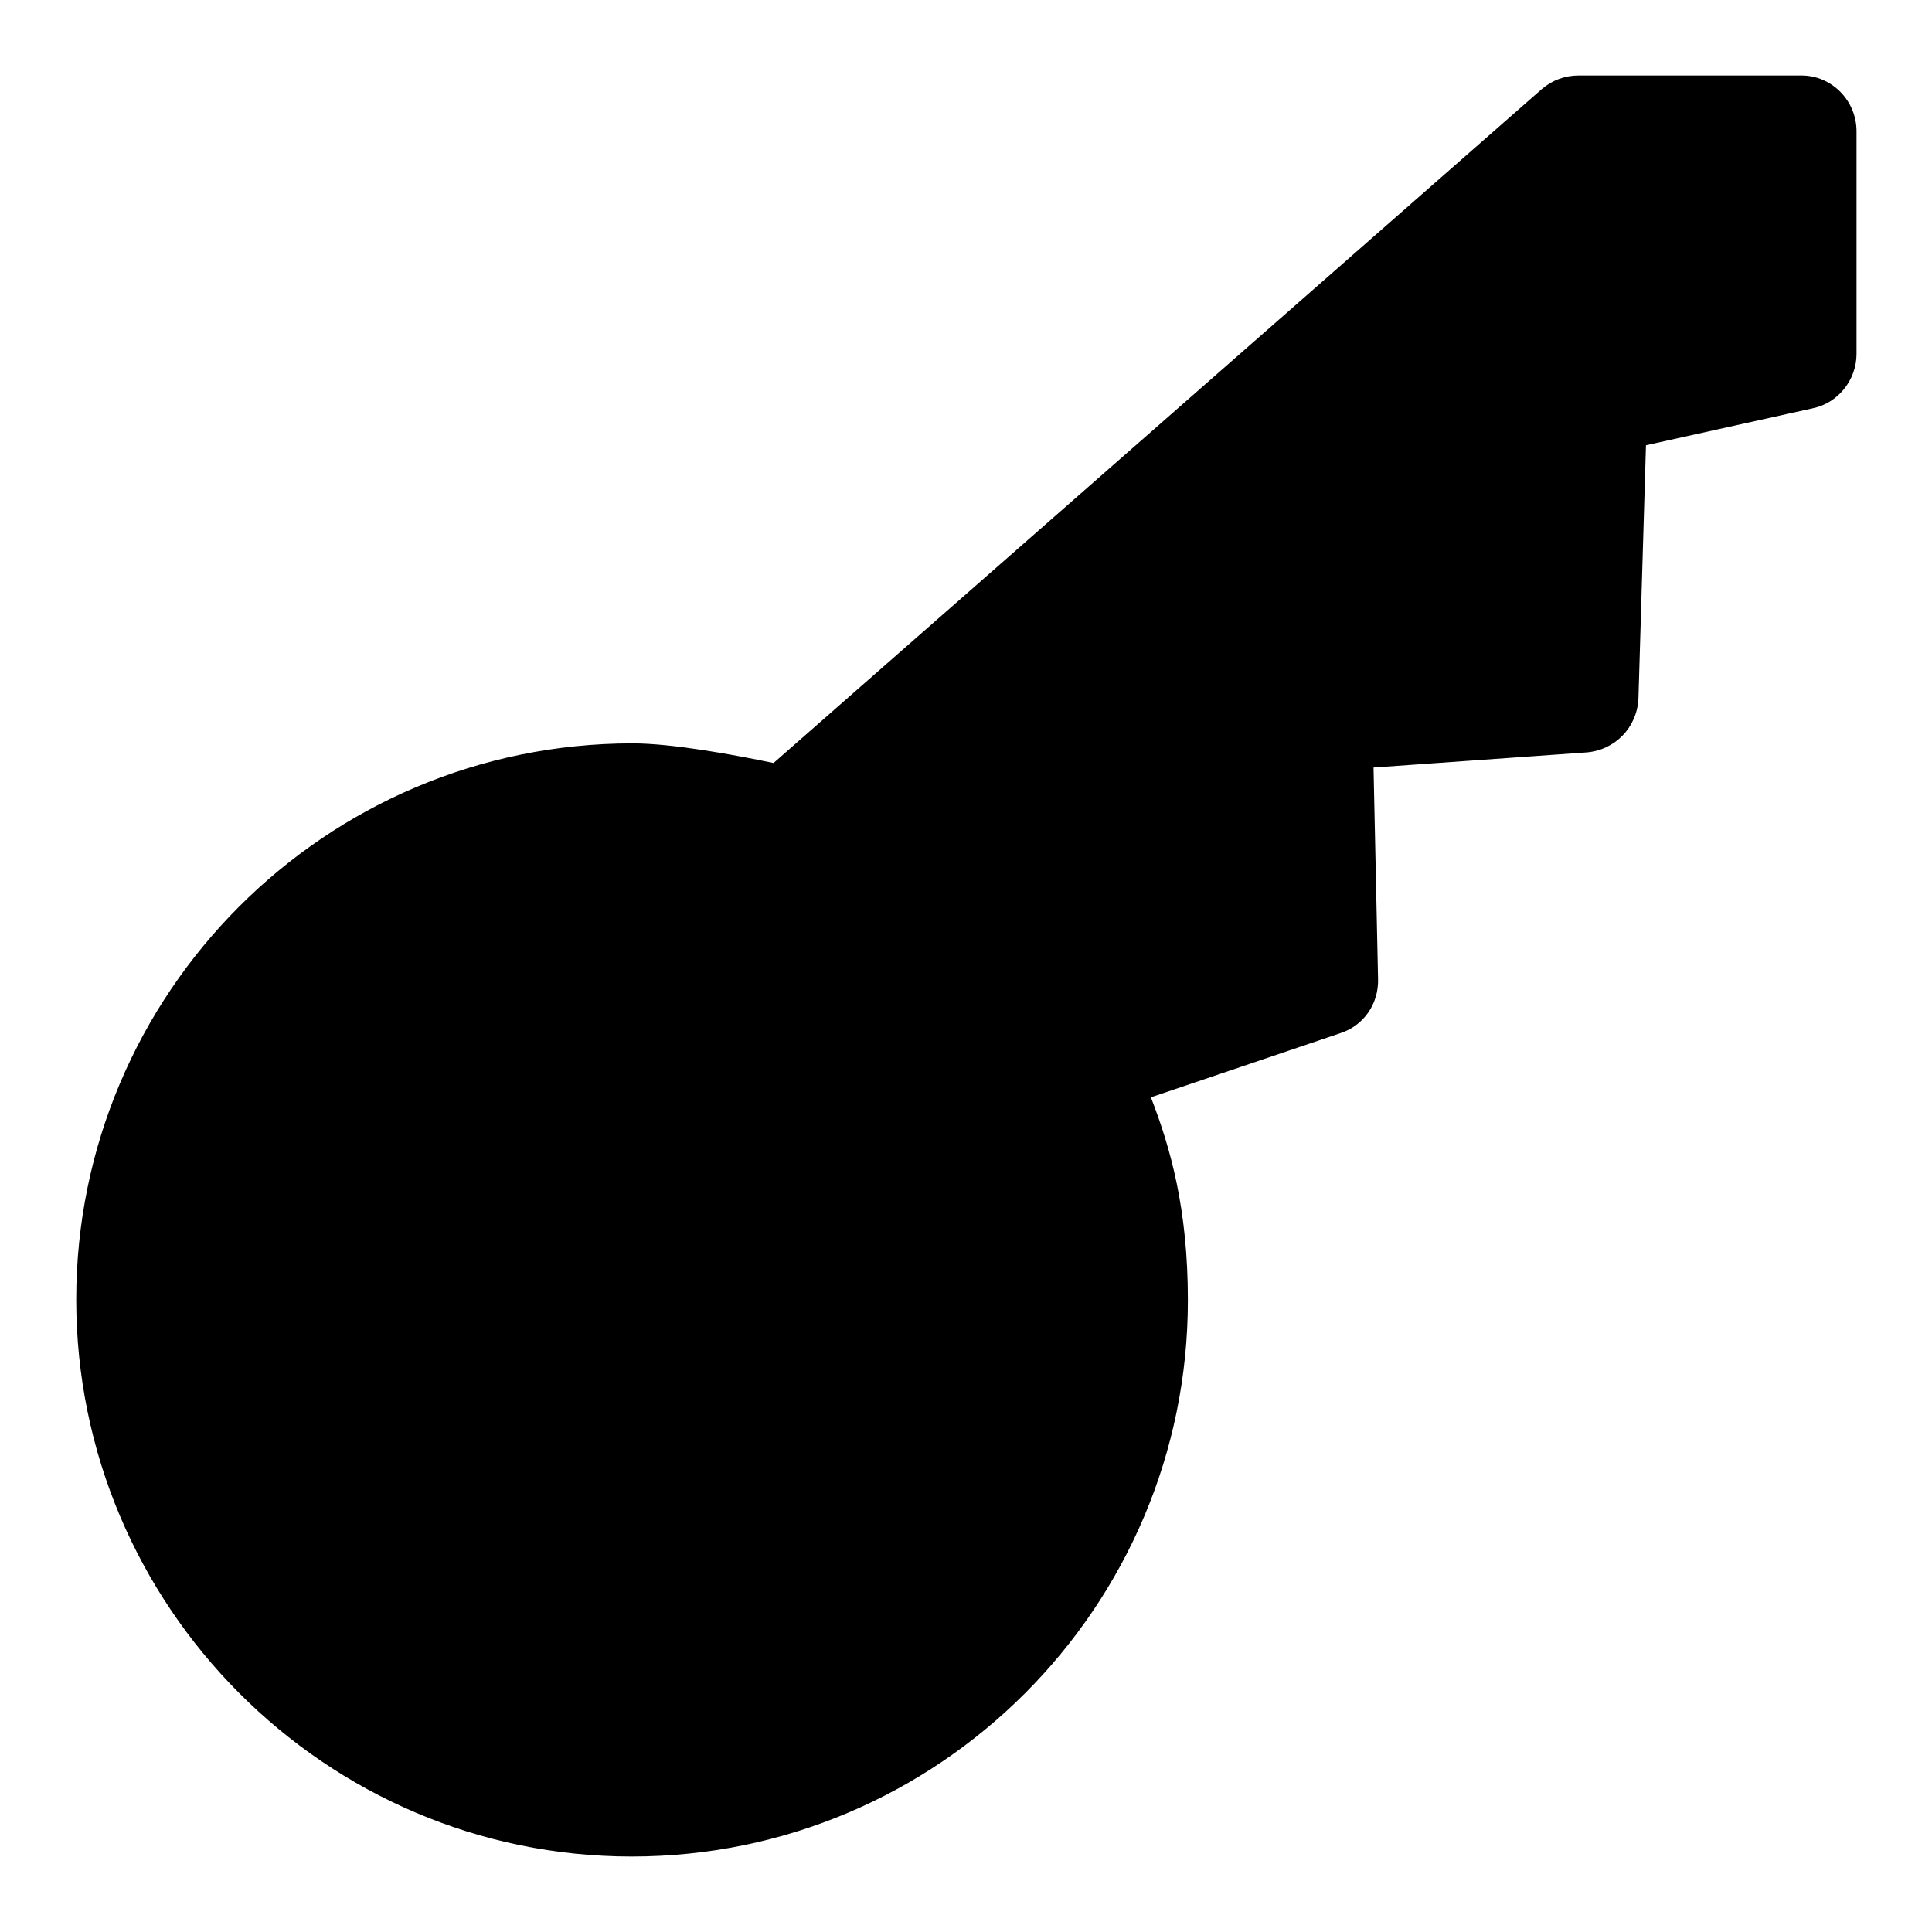 <?xml version="1.0" encoding="utf-8"?>
<!-- Svg Vector Icons : http://www.onlinewebfonts.com/icon -->
<!DOCTYPE svg PUBLIC "-//W3C//DTD SVG 1.1//EN" "http://www.w3.org/Graphics/SVG/1.1/DTD/svg11.dtd">
<svg version="1.1" xmlns="http://www.w3.org/2000/svg" xmlns:xlink="http://www.w3.org/1999/xlink" x="0px" y="0px" viewBox="0 0 256 256" enable-background="new 0 0 256 256" xml:space="preserve">
<g><g><g><g><g><path fill="#000000" d="M238.7,10h-29.5c-1.8,0-3.5,0.6-4.9,1.8l-101.8,89.3c-5.3-1.1-13.4-2.6-18.7-2.6c-40.7,0-73.7,33.1-73.7,73.7S43.1,246,83.7,246c40.7,0,73.7-33.1,73.7-73.7c0-12.1-2.3-20.2-4.9-26.9l25.1-8.5c3.1-1,5.1-3.9,5-7.2l-0.6-28l28.2-2c3.8-0.3,6.7-3.3,6.9-7.1l1-33.6l22.1-4.9c3.4-0.7,5.8-3.8,5.8-7.2V17.4C246,13.3,242.7,10,238.7,10z"/></g></g></g><g></g><g></g><g></g><g></g><g></g><g></g><g></g><g></g><g></g><g></g><g></g><g></g><g></g><g></g><g></g></g></g>
</svg>